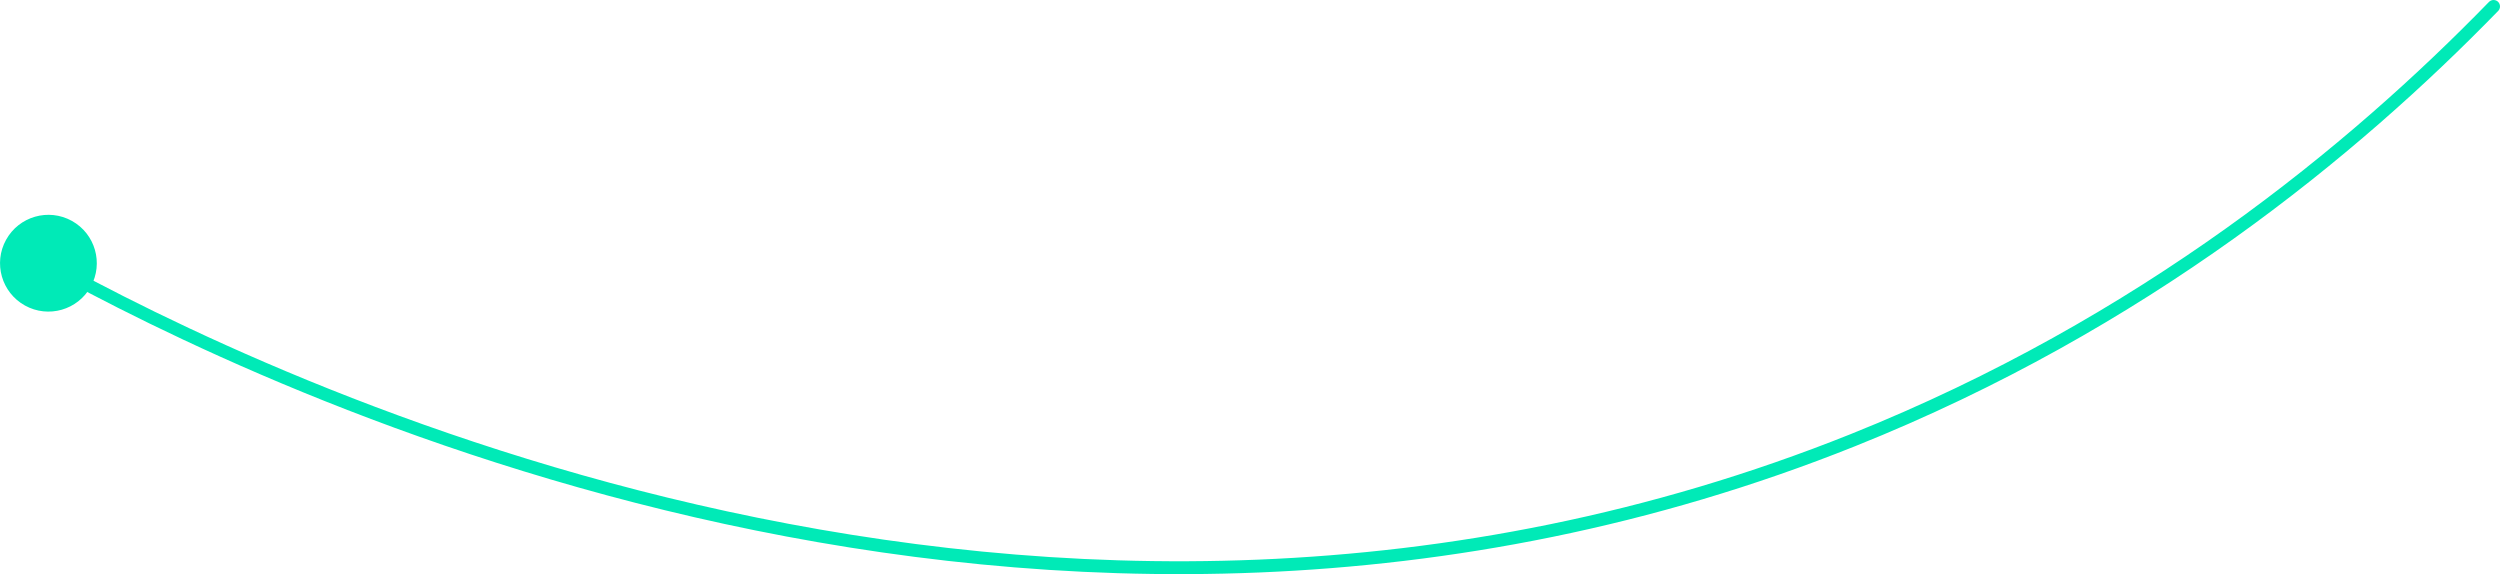 <?xml version="1.0" encoding="UTF-8"?>
<svg xmlns="http://www.w3.org/2000/svg" id="Layer_2" data-name="Layer 2" viewBox="0 0 582.75 133.83">
  <defs>
    <style>
      .cls-1 {
        fill: #00eab7;
        stroke-width: 0px;
      }

      .cls-2 {
        fill: none;
        stroke: #00eab7;
        stroke-linecap: round;
        stroke-miterlimit: 10;
        stroke-width: 3px;
      }
    </style>
  </defs>
  <g id="Layer_1-2" data-name="Layer 1">
    <g>
      <path class="cls-2" d="m581.25,1.5c-32.54,33.46-81.53,73.96-149.36,101.11C242.9,178.24,60.87,88.97,10.73,61.18"></path>
      <path class="cls-1" d="m16.75,51.49c-5.45-3.02-12.31-1.05-15.33,4.4-3.02,5.45-1.05,12.31,4.4,15.33,5.45,3.02,12.31,1.05,15.33-4.4,3.02-5.45,1.05-12.31-4.4-15.33Z"></path>
    </g>
  </g>
</svg>
